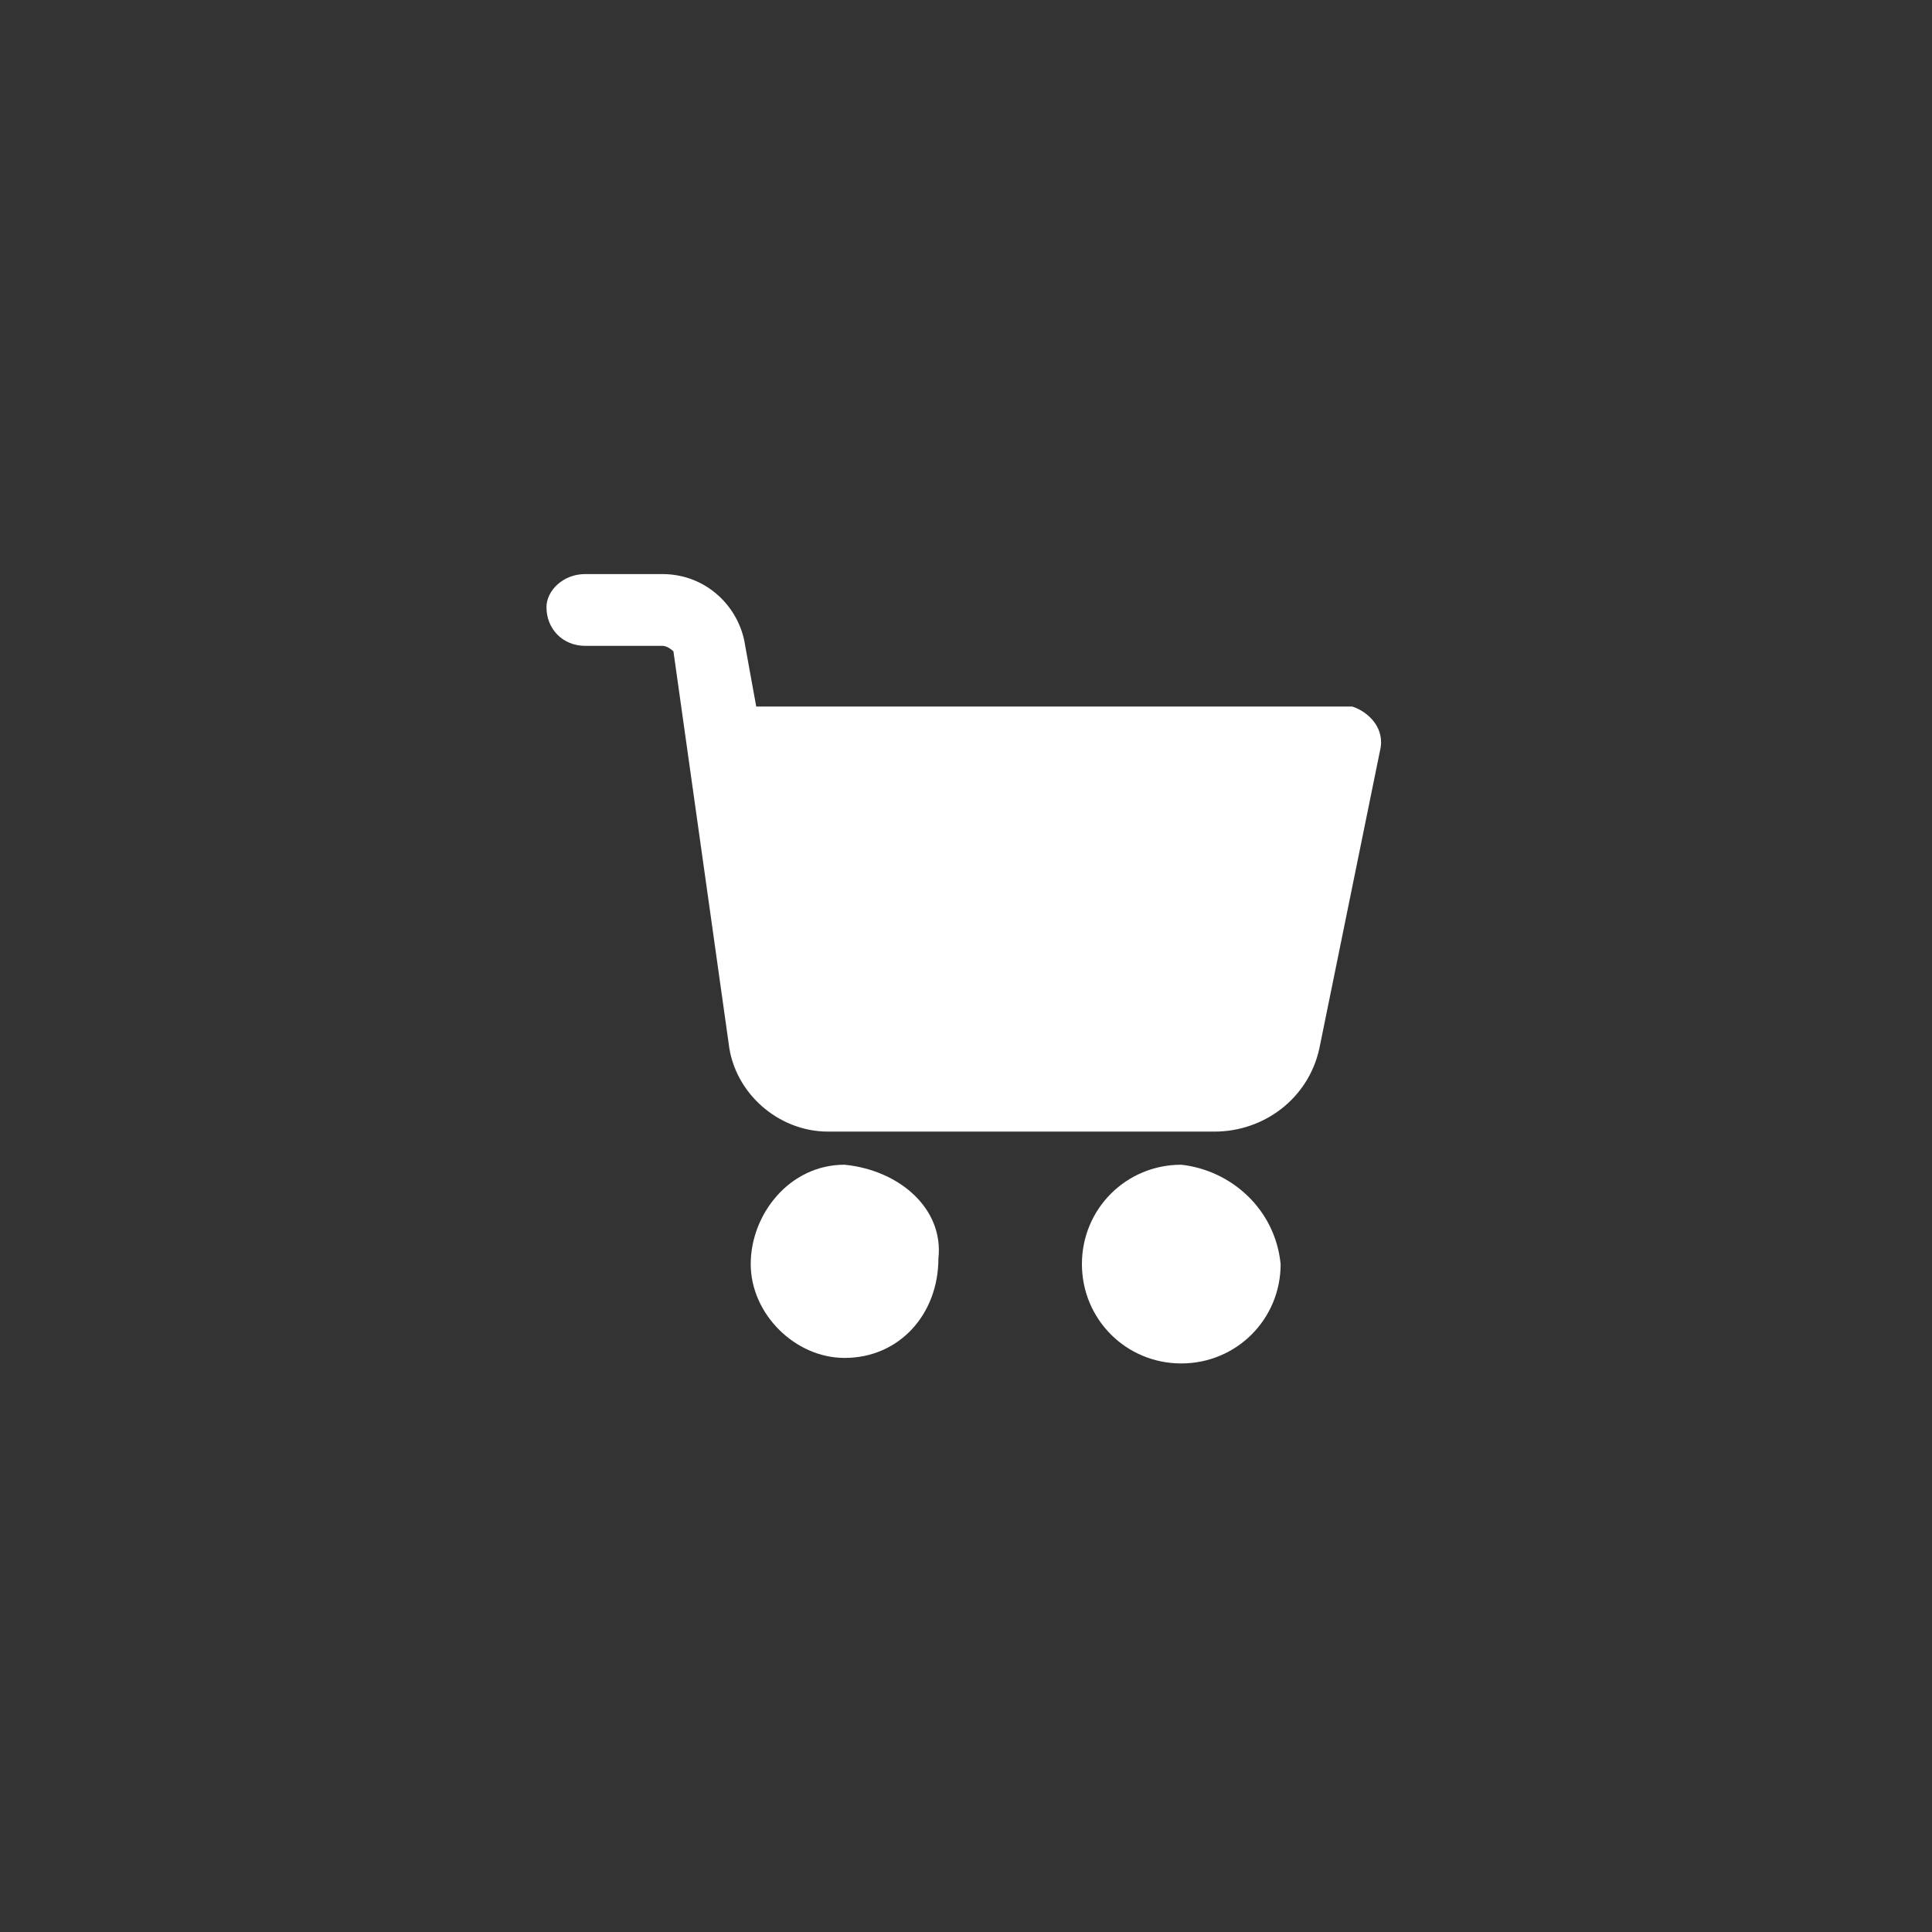 <?xml version="1.0" encoding="utf-8"?>
<!-- Generator: Adobe Illustrator 25.0.0, SVG Export Plug-In . SVG Version: 6.00 Build 0)  -->
<svg version="1.1" id="Layer_1" xmlns="http://www.w3.org/2000/svg" xmlns:xlink="http://www.w3.org/1999/xlink" x="0px" y="0px"
	 viewBox="0 0 35 35" style="enable-background:new 0 0 35 35;" xml:space="preserve">
<rect x="0" y="0" width="35" height="35" fill="#333333" stroke="none"/>
<style type="text/css">
	.st0{clip-path:url(#SVGID_2_);}
	.st1{clip-path:url(#SVGID_4_);}
	.st2{clip-path:url(#SVGID_6_);}
	.st3{clip-path:url(#SVGID_8_);}
	.st4{fill:none;}
	.st5{clip-path:url(#SVGID_10_);}
	.st6{clip-path:url(#SVGID_12_);}
	.st7{fill:#FFFFFF;}
	.st8{clip-path:url(#SVGID_14_);}
	.st9{clip-path:url(#SVGID_16_);}
	.st10{clip-path:url(#SVGID_18_);}
	.st11{clip-path:url(#SVGID_20_);}
</style>
<g id="Layer_2_1_">
	<g id="Layer_1-2">
		<g>
			<defs>
				<rect id="SVGID_1_" width="35" height="35"/>
			</defs>
			<clipPath id="SVGID_2_">
				<use xlink:href="#SVGID_1_"  style="overflow:visible;"/>
			</clipPath>
			<g class="st0">
				<g>
					<g>
						<defs>
							<rect id="SVGID_3_" y="-1" width="36" height="36"/>
						</defs>
						<clipPath id="SVGID_4_">
							<use xlink:href="#SVGID_3_"  style="overflow:visible;"/>
						</clipPath>
						<g class="st1">
							<g>
								<defs>
									<path id="SVGID_5_" d="M17.5,0C7.8,0,0,7.8,0,17.5S7.8,35,17.5,35S35,27.2,35,17.5C35,7.8,27.2,0,17.5,0
										C17.5,0,17.5,0,17.5,0 M17.5,34C8.4,34,1,26.6,1,17.5S8.4,1,17.5,1S34,8.4,34,17.5C34,26.6,26.6,34,17.5,34"/>
								</defs>
								<clipPath id="SVGID_6_">
									<use xlink:href="#SVGID_5_"  style="overflow:visible;"/>
								</clipPath>
								<g class="st2">
									<g>
										<defs>
											<rect id="SVGID_7_" width="35" height="35"/>
										</defs>
										<clipPath id="SVGID_8_">
											<use xlink:href="#SVGID_7_"  style="overflow:visible;"/>
										</clipPath>
										<g class="st3">
											<rect x="-5" y="-5" class="st4" width="45" height="45"/>
										</g>
									</g>
								</g>
							</g>
						</g>
					</g>
				</g>
			</g>
		</g>
		<g>
			<defs>
				<path id="SVGID_9_" d="M21.4,21.1c-1,0-1.8,0.8-1.8,1.8s0.8,1.8,1.8,1.8s1.8-0.8,1.8-1.8l0,0C23.1,21.9,22.3,21.2,21.4,21.1"/>
			</defs>
			<clipPath id="SVGID_10_">
				<use xlink:href="#SVGID_9_"  style="overflow:visible;"/>
			</clipPath>
			<g class="st5">
				<g>
					<defs>
						<rect id="SVGID_11_" x="-1205" y="-35" width="1440" height="2004"/>
					</defs>
					<clipPath id="SVGID_12_">
						<use xlink:href="#SVGID_11_"  style="overflow:visible;"/>
					</clipPath>
					<g class="st6">
						<rect x="14.6" y="16.1" class="st7" width="13.5" height="13.5"/>
					</g>
				</g>
			</g>
		</g>
		<g>
			<defs>
				<path id="SVGID_13_" d="M24.5,12.8H13.7l-0.2-1.1c-0.1-0.7-0.7-1.3-1.5-1.3h-1.4c-0.4,0-0.7,0.3-0.7,0.6c0,0.4,0.3,0.7,0.7,0.7
					H12c0.1,0,0.2,0.1,0.2,0.1l1,7.1c0.1,0.9,0.9,1.6,1.8,1.6h7c0.9,0,1.7-0.6,1.9-1.5l1.1-5.4C25.1,13.2,24.8,12.9,24.5,12.8
					C24.5,12.8,24.5,12.8,24.5,12.8"/>
			</defs>
			<clipPath id="SVGID_14_">
				<use xlink:href="#SVGID_13_"  style="overflow:visible;"/>
			</clipPath>
			<g class="st8">
				<g>
					<defs>
						<rect id="SVGID_15_" x="-1205" y="-35" width="1440" height="2004"/>
					</defs>
					<clipPath id="SVGID_16_">
						<use xlink:href="#SVGID_15_"  style="overflow:visible;"/>
					</clipPath>
					<g class="st9">
						<rect x="5" y="5.4" class="st7" width="25" height="20.2"/>
					</g>
				</g>
			</g>
		</g>
		<g>
			<defs>
				<path id="SVGID_17_" d="M15.3,21.1c-1,0-1.7,0.9-1.7,1.8c0,0,0,0,0,0c0,0.9,0.8,1.7,1.7,1.7l0,0c1,0,1.7-0.8,1.7-1.8
					C17.1,21.9,16.3,21.2,15.3,21.1"/>
			</defs>
			<clipPath id="SVGID_18_">
				<use xlink:href="#SVGID_17_"  style="overflow:visible;"/>
			</clipPath>
			<g class="st10">
				<g>
					<defs>
						<rect id="SVGID_19_" x="-1205" y="-35" width="1440" height="2004"/>
					</defs>
					<clipPath id="SVGID_20_">
						<use xlink:href="#SVGID_19_"  style="overflow:visible;"/>
					</clipPath>
					<g class="st11">
						<rect x="8.6" y="16.1" class="st7" width="13.4" height="13.5"/>
					</g>
				</g>
			</g>
		</g>
	</g>
</g>
</svg>
